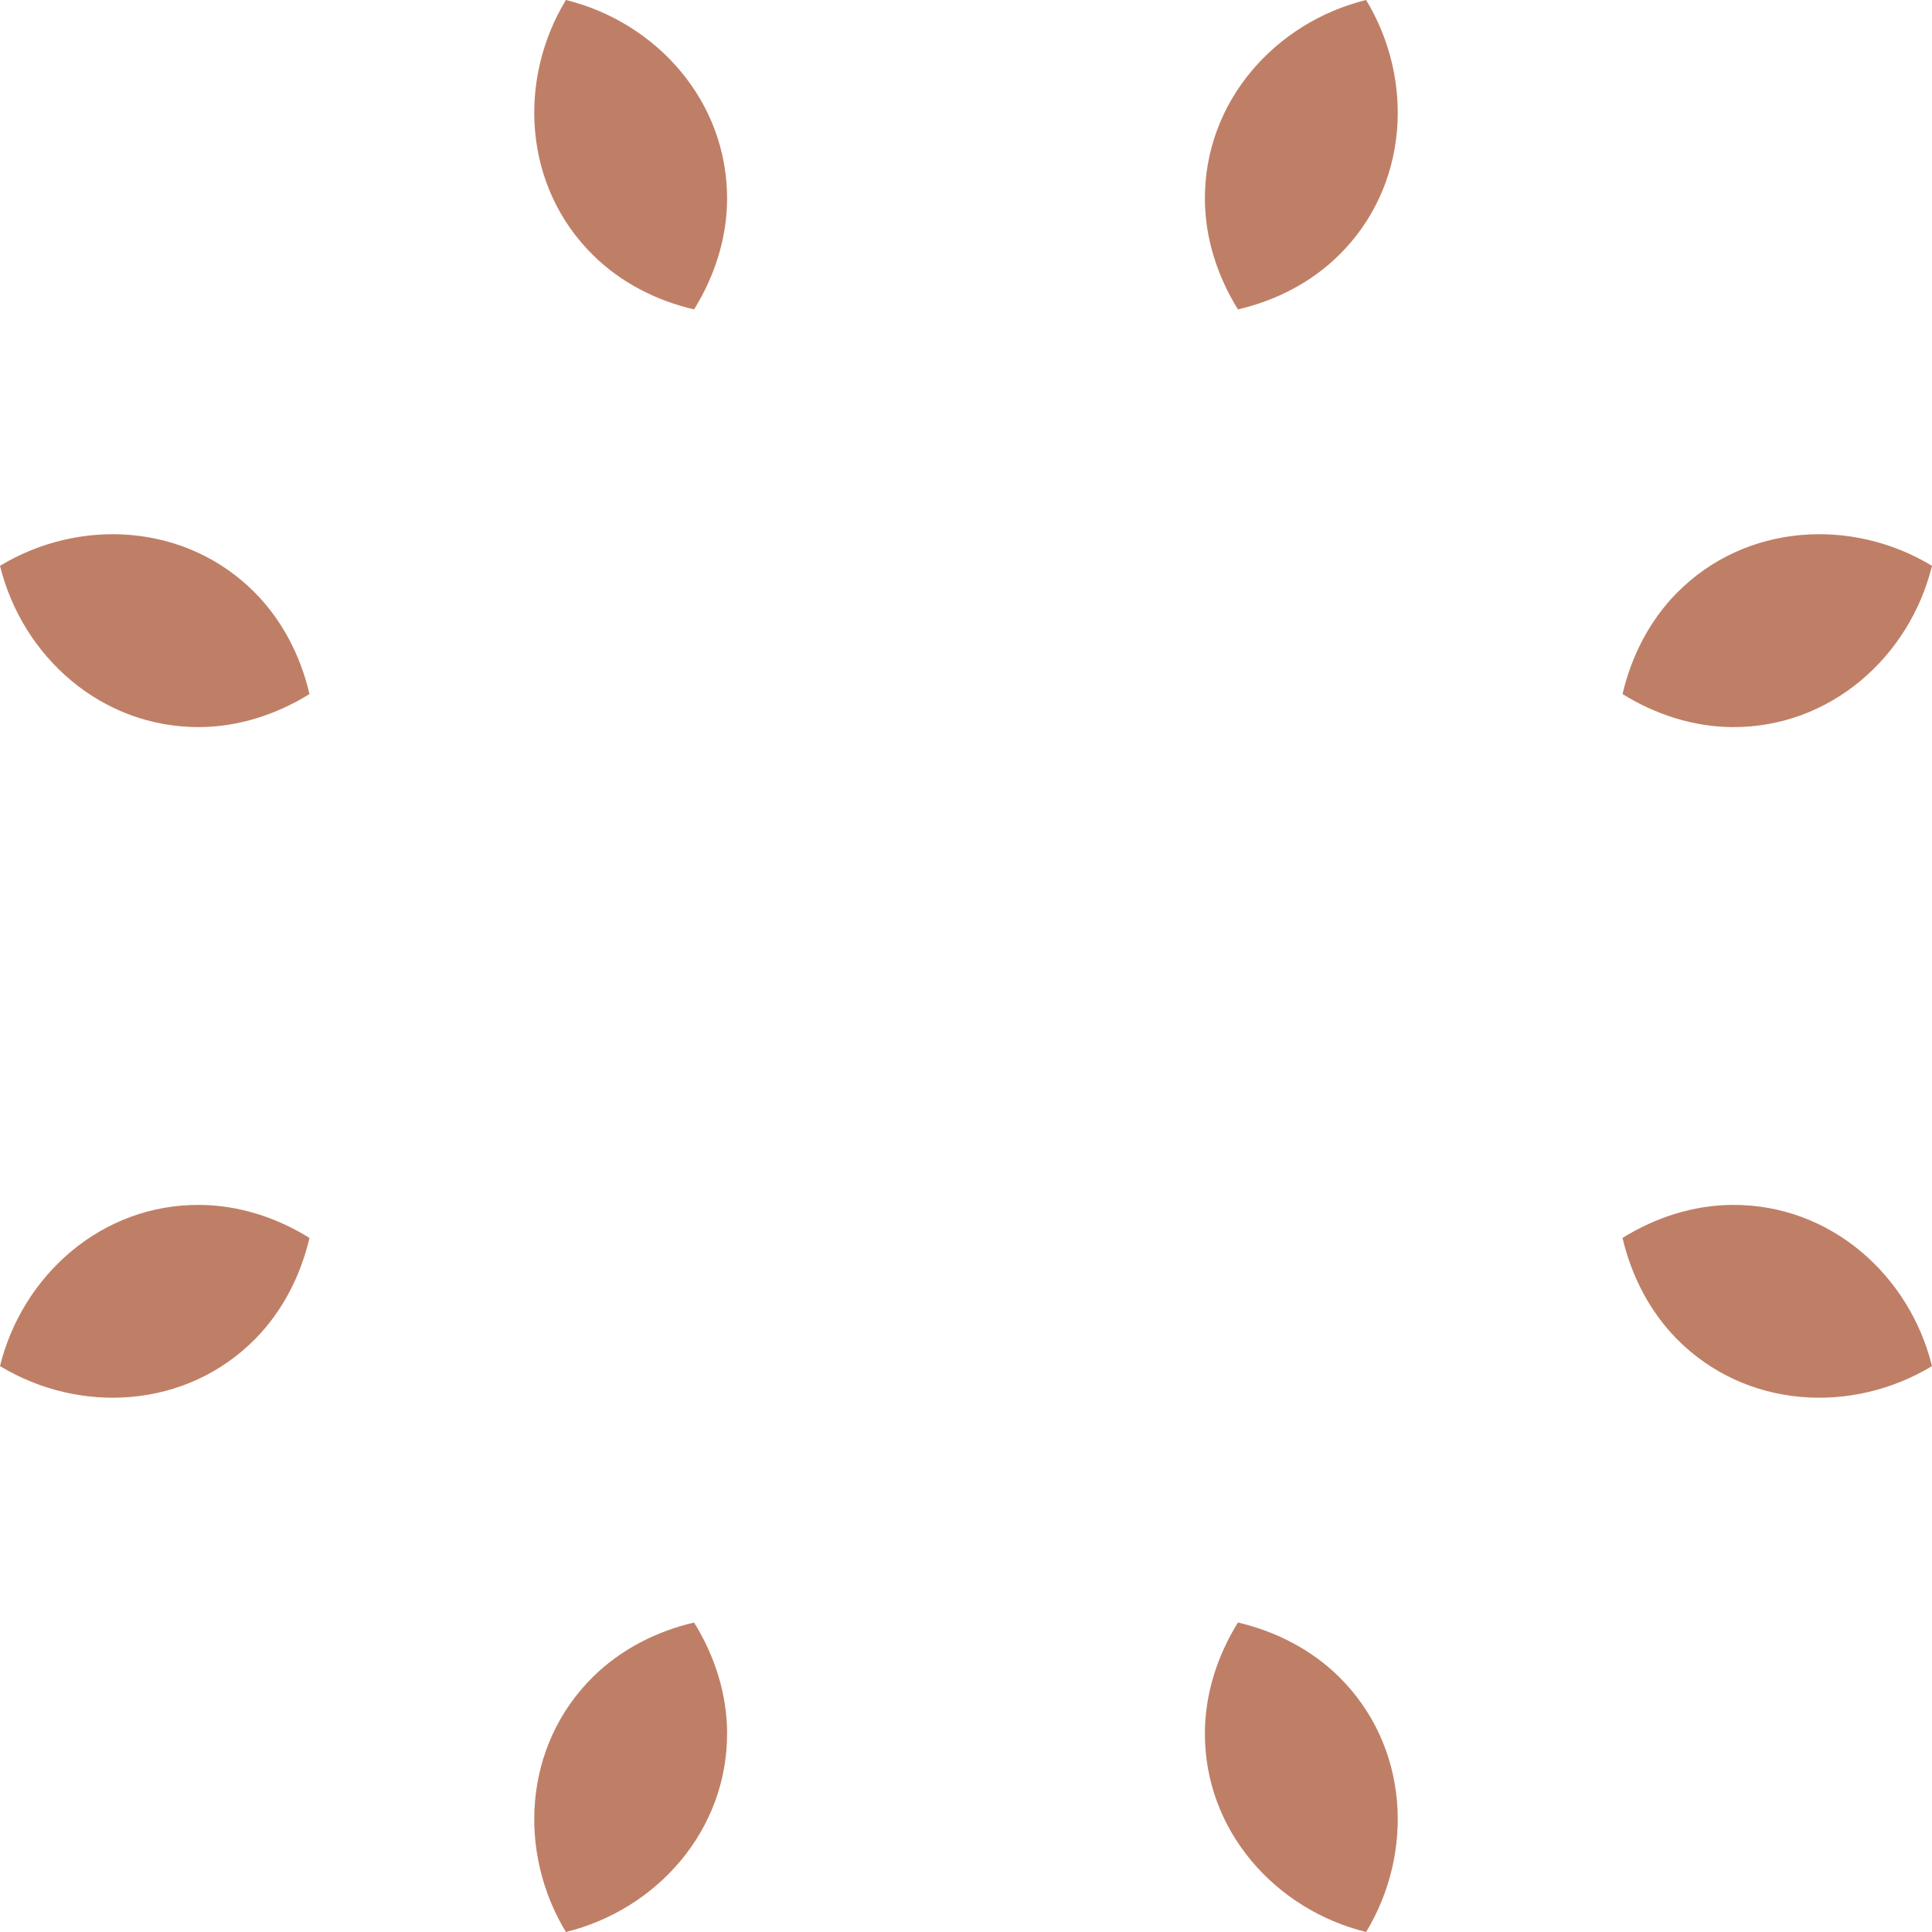 <?xml version="1.0" encoding="UTF-8"?> <svg xmlns="http://www.w3.org/2000/svg" width="119" height="119" viewBox="0 0 119 119" fill="none"> <path d="M42.751 99.938C40.411 100.482 38.226 101.609 36.538 103.271C32.218 107.527 31.876 114.081 34.856 119C40.438 117.627 44.828 112.751 44.785 106.689C44.769 104.317 44.016 101.972 42.751 99.938ZM76.25 99.938C74.984 101.972 74.231 104.317 74.215 106.689C74.167 112.751 78.563 117.627 84.144 119C87.125 114.081 86.783 107.527 82.462 103.271C80.774 101.609 78.589 100.482 76.25 99.938ZM99.938 76.25C100.483 78.584 101.61 80.774 103.271 82.462C107.528 86.782 114.081 87.119 119 84.144C117.628 78.562 112.751 74.167 106.689 74.215C104.318 74.231 101.973 74.979 99.938 76.25ZM99.938 42.75C101.973 44.016 104.318 44.769 106.689 44.785C112.751 44.828 117.628 40.437 119 34.85C114.081 31.875 107.528 32.217 103.271 36.533C101.61 38.221 100.483 40.411 99.938 42.75ZM76.25 19.057C78.589 18.517 80.774 17.39 82.462 15.724C86.783 11.472 87.125 4.913 84.144 -0C78.563 1.372 74.167 6.249 74.215 12.311C74.231 14.677 74.984 17.022 76.25 19.057ZM42.751 19.057C44.016 17.022 44.769 14.677 44.785 12.311C44.828 6.249 40.438 1.372 34.856 -0C31.876 4.913 32.218 11.472 36.538 15.724C38.226 17.39 40.411 18.517 42.751 19.057ZM19.062 42.75C18.518 40.411 17.391 38.221 15.729 36.533C11.473 32.217 4.919 31.875 0 34.85C1.373 40.437 6.249 44.828 12.311 44.785C14.677 44.769 17.027 44.016 19.062 42.75ZM19.062 76.25C17.027 74.979 14.677 74.231 12.311 74.215C6.249 74.167 1.373 78.562 0 84.144C4.919 87.119 11.473 86.782 15.729 82.462C17.391 80.774 18.518 78.584 19.062 76.25Z" fill="#BF7F66"></path> </svg> 
